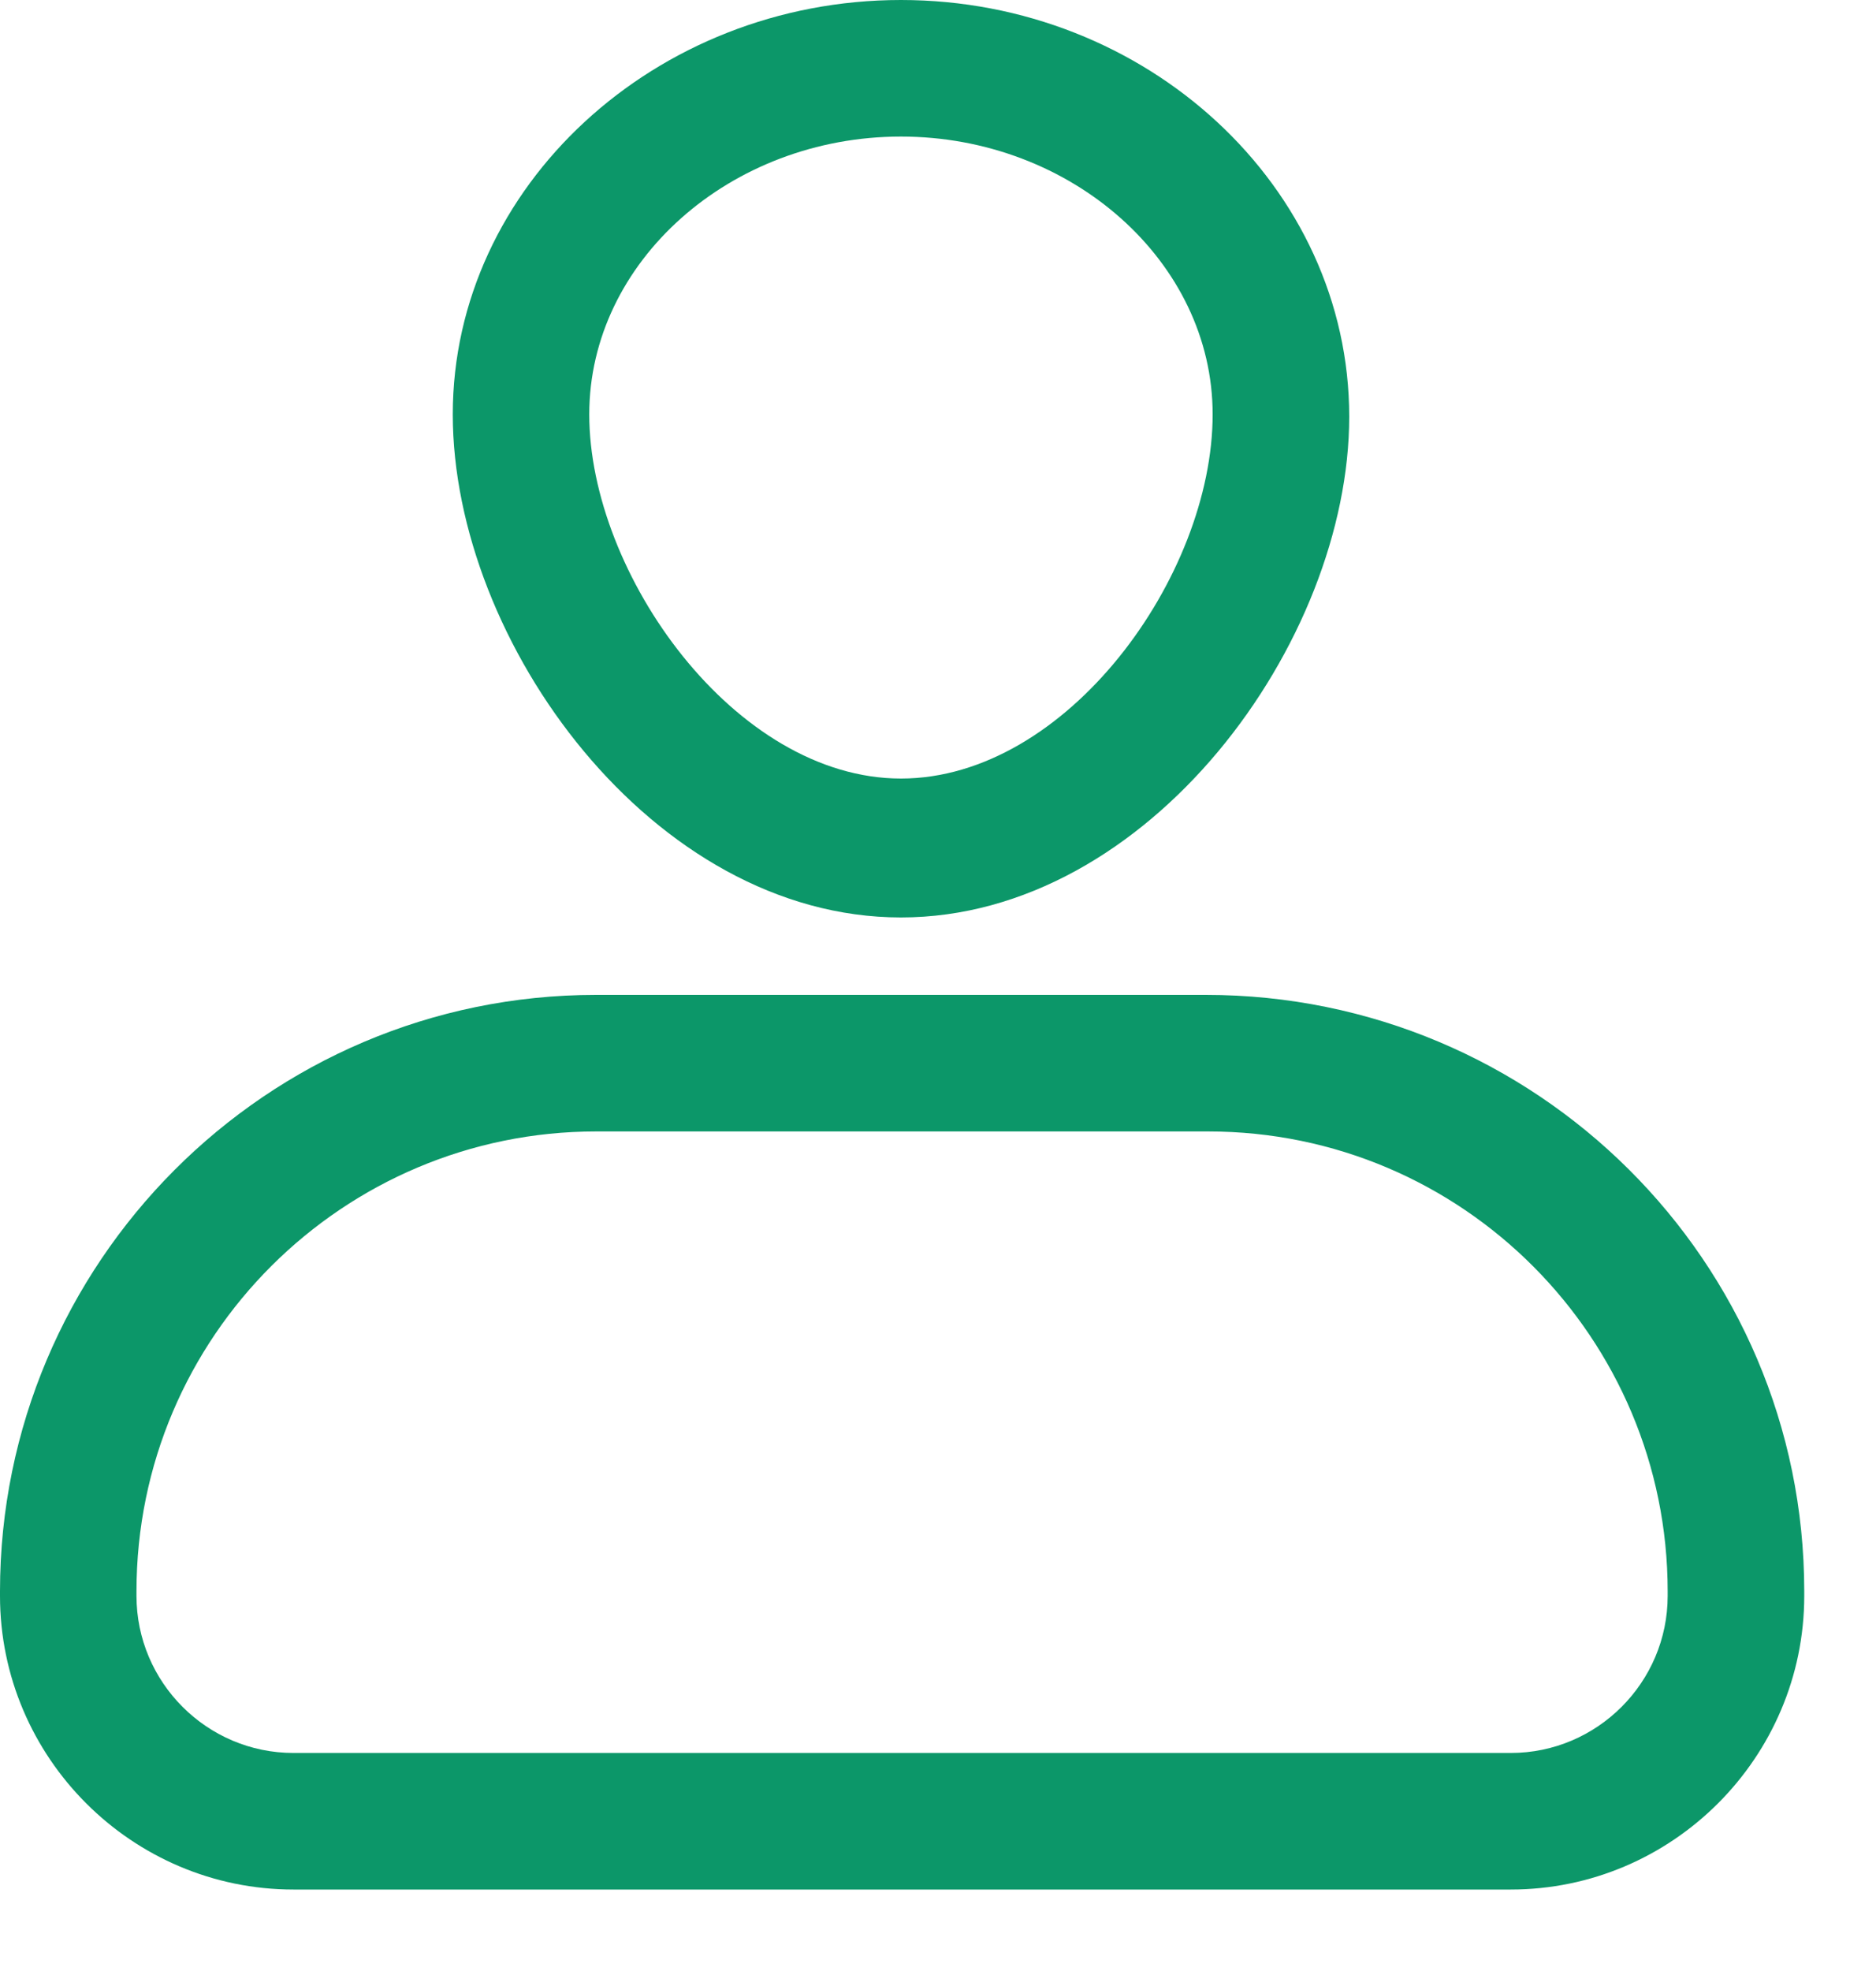 <svg width="20" height="21" viewBox="0 0 20 21" fill="none" xmlns="http://www.w3.org/2000/svg">
<path d="M12.855 10.6H6.355C2.838 10.6 0 13.462 0 16.955V17.003C0 18.726 1.407 20.132 3.129 20.132H16.106C17.828 20.132 19.235 18.725 19.235 17.003V16.955C19.235 13.438 16.372 10.6 12.855 10.6H12.855ZM17.779 17.003C17.779 17.925 17.027 18.677 16.106 18.677H3.129C2.207 18.677 1.455 17.925 1.455 17.003V16.955C1.455 14.238 3.663 12.055 6.355 12.055H12.88C15.596 12.055 17.779 14.262 17.779 16.955L17.779 17.003Z" fill="#0C9769"/>
<path d="M9.605 9.775C12.249 9.775 14.384 6.84 14.384 4.439C14.384 1.989 12.225 0 9.605 0C6.986 0 4.827 1.989 4.827 4.415C4.827 6.84 6.961 9.775 9.605 9.775ZM9.605 1.455C11.424 1.455 12.928 2.789 12.928 4.415C12.928 6.137 11.376 8.295 9.605 8.295C7.835 8.295 6.282 6.113 6.282 4.415C6.282 2.789 7.786 1.455 9.605 1.455Z" fill="#0C9769"/>
</svg>
